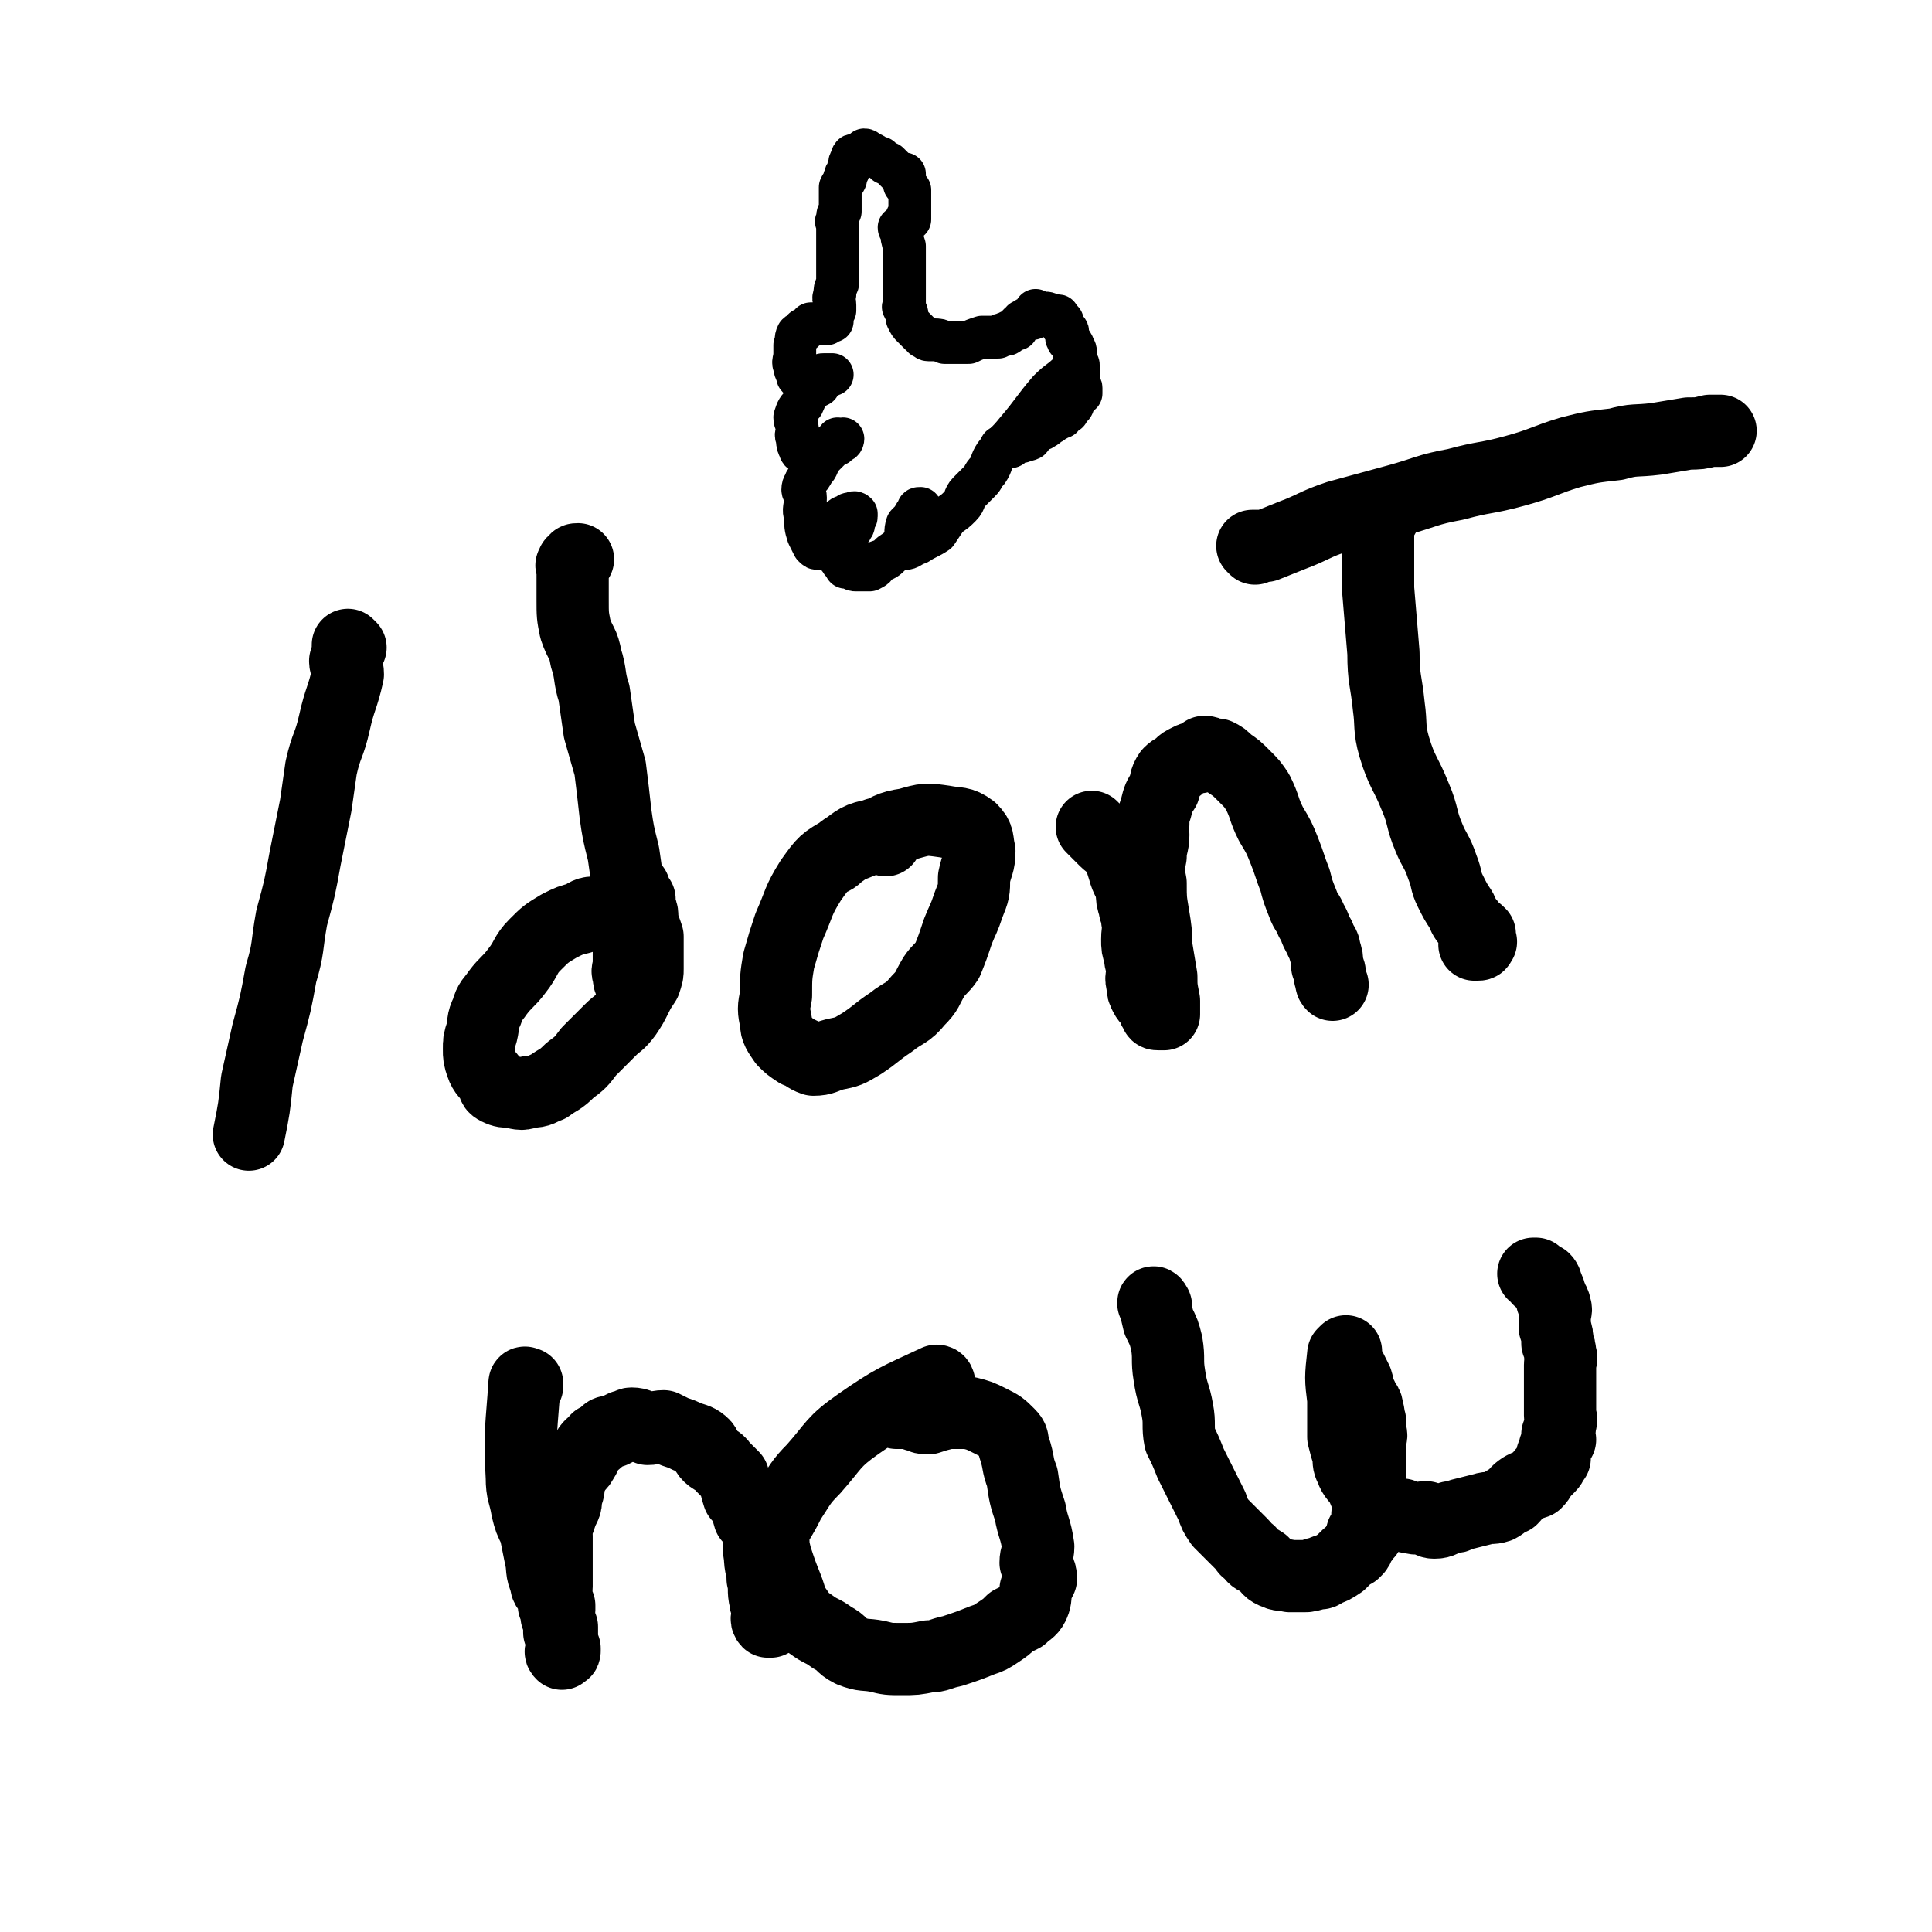 <svg viewBox='0 0 722 722' version='1.1' xmlns='http://www.w3.org/2000/svg' xmlns:xlink='http://www.w3.org/1999/xlink'><g fill='none' stroke='#000000' stroke-width='27' stroke-linecap='round' stroke-linejoin='round'><path d='M131,242c0,0 -1,-1 -1,-1 0,2 0,3 -1,6 0,2 1,2 1,5 -2,9 -3,9 -5,18 -2,9 -3,8 -5,17 -1,7 -1,7 -2,14 -2,10 -2,10 -4,20 -2,11 -2,11 -5,22 -2,11 -1,11 -4,21 -2,11 -2,11 -5,22 -2,9 -2,9 -4,18 -1,10 -1,10 -3,20 0,0 0,0 0,0 '/><path d='M231,341c0,0 0,-1 -1,-1 -3,0 -3,0 -6,1 -4,0 -4,0 -7,2 -4,1 -4,1 -8,3 -5,3 -5,3 -9,7 -4,4 -3,5 -7,10 -3,4 -4,4 -7,8 -2,3 -3,3 -4,7 -2,4 -1,4 -2,8 -1,3 -1,3 -1,6 0,3 0,3 1,6 1,3 2,3 4,6 1,2 0,2 2,3 2,1 3,1 5,1 4,1 4,1 7,0 4,0 4,-1 7,-2 4,-3 4,-2 8,-6 4,-3 4,-3 7,-7 4,-4 4,-4 8,-8 3,-3 3,-2 6,-6 2,-3 2,-3 4,-7 1,-2 1,-2 3,-5 1,-3 1,-3 1,-5 0,-3 0,-3 0,-5 0,-1 0,-1 0,-2 0,-1 0,-1 0,-2 0,-2 0,-2 0,-3 -1,-3 -1,-3 -2,-5 0,-2 0,-2 0,-3 0,-2 -1,-2 -1,-3 -1,-2 0,-2 0,-3 -1,-1 -1,0 -2,-1 0,-1 0,-1 0,-2 0,-1 -1,-1 -1,-1 0,0 0,0 1,0 0,0 0,0 0,0 0,1 0,1 0,2 -1,2 -2,1 -2,3 0,4 0,4 0,8 0,3 0,3 0,6 0,3 0,3 0,5 0,2 0,2 0,5 0,1 -1,2 0,3 0,2 0,3 1,3 0,0 1,-2 1,-3 0,-3 0,-3 0,-7 0,-4 0,-4 0,-9 -1,-8 -1,-8 -2,-15 -1,-7 -1,-7 -2,-14 -2,-8 -2,-8 -3,-15 -1,-9 -1,-9 -2,-17 -2,-7 -2,-7 -4,-14 -1,-7 -1,-7 -2,-14 -2,-6 -1,-7 -3,-13 -1,-6 -2,-5 -4,-11 -1,-5 -1,-5 -1,-11 0,-3 0,-3 0,-7 0,-2 0,-2 0,-5 0,0 -1,-1 0,-1 0,-1 0,-1 1,-1 0,-1 0,-1 1,-1 '/><path d='M331,314c0,0 0,-1 -1,-1 -2,-1 -2,-2 -3,-1 -6,1 -7,2 -12,6 -7,4 -7,4 -12,11 -5,8 -4,8 -8,17 -2,6 -2,6 -4,13 -1,6 -1,6 -1,13 -1,5 -1,5 0,10 0,3 1,4 3,7 2,2 2,2 5,4 3,1 3,2 6,3 4,0 4,-1 8,-2 5,-1 5,-1 10,-4 6,-4 5,-4 11,-8 5,-4 6,-3 10,-8 4,-4 3,-4 6,-9 2,-3 3,-3 5,-6 2,-5 2,-5 4,-11 2,-5 2,-4 4,-10 2,-5 2,-5 2,-10 1,-5 2,-5 2,-10 -1,-4 0,-5 -3,-8 -4,-3 -5,-2 -10,-3 -7,-1 -7,-1 -14,1 -7,1 -7,2 -13,5 -5,2 -5,2 -10,4 -3,2 -3,3 -5,4 '/><path d='M409,310c0,0 -1,-1 -1,-1 2,2 2,2 5,5 2,2 2,1 4,4 2,3 2,4 3,7 1,4 2,4 3,8 0,3 0,3 1,6 0,2 1,2 1,5 1,3 0,3 0,7 0,3 0,3 1,6 0,3 1,3 1,6 0,2 -1,2 0,5 0,2 0,2 1,4 1,2 2,2 3,4 0,1 0,1 1,2 0,1 0,1 1,1 1,0 1,0 1,0 1,-1 1,0 1,0 0,-2 0,-3 0,-5 -1,-5 -1,-5 -1,-9 -1,-6 -1,-6 -2,-12 0,-5 0,-5 -1,-11 -1,-6 -1,-6 -1,-12 -1,-5 -1,-5 0,-10 0,-4 1,-4 1,-8 0,-2 -1,-2 0,-4 0,-3 0,-3 1,-6 1,-4 1,-4 3,-7 1,-3 0,-3 2,-6 2,-2 2,-1 4,-3 1,-1 1,-1 3,-2 2,-1 2,-1 4,-1 1,-1 1,-1 2,-2 1,0 1,0 3,1 1,0 1,0 2,0 2,1 2,1 4,3 3,2 3,2 6,5 3,3 3,3 5,6 3,6 2,6 5,12 3,5 3,5 5,10 2,5 2,6 4,11 1,4 1,4 3,9 1,3 2,3 3,6 2,3 1,3 3,6 1,3 2,3 2,5 1,3 1,3 1,6 1,2 1,2 1,4 1,2 0,2 1,3 '/><path d='M517,193c0,0 -1,-1 -1,-1 -1,2 0,2 -1,5 0,12 0,12 0,23 1,12 1,12 2,24 0,10 1,10 2,20 1,7 0,8 2,15 3,10 4,9 8,19 3,7 2,8 5,15 2,5 3,5 5,11 2,5 1,5 3,9 2,4 2,4 4,7 1,2 1,3 3,5 1,2 2,2 4,4 0,1 0,1 0,2 0,1 1,1 0,1 0,1 0,1 -1,1 0,0 -1,0 -1,0 '/><path d='M469,205c0,0 -1,-1 -1,-1 0,0 0,0 1,1 0,0 0,0 0,0 0,0 -1,-1 -1,-1 1,0 2,0 5,0 5,-2 5,-2 10,-4 8,-3 8,-4 17,-7 11,-3 11,-3 22,-6 11,-3 11,-4 22,-6 11,-3 11,-2 22,-5 11,-3 11,-4 21,-7 8,-2 8,-2 17,-3 7,-2 7,-1 15,-2 6,-1 6,-1 12,-2 4,0 4,0 8,-1 2,0 2,0 4,0 '/><path d='M197,518c0,0 -1,-1 -1,-1 0,0 0,0 1,0 0,0 0,0 0,0 0,1 -1,0 -1,0 0,0 0,0 1,0 0,0 0,0 0,0 0,1 -1,0 -1,0 0,0 0,0 1,0 0,0 0,0 0,0 0,1 -1,-1 -1,0 -1,16 -2,18 -1,35 0,6 1,6 2,12 1,4 1,4 3,8 1,5 1,5 2,10 1,4 0,5 2,9 0,3 1,2 2,5 1,2 1,2 1,4 1,1 0,1 1,2 0,2 1,2 1,3 0,2 0,2 0,4 0,0 0,0 0,1 0,0 0,0 1,1 0,1 0,1 0,1 0,1 0,1 0,2 0,0 0,0 0,0 0,0 0,0 0,1 0,1 0,1 0,1 0,0 0,0 0,0 0,1 -1,1 0,2 0,0 0,-1 1,-1 0,0 0,0 0,0 0,1 -1,0 -1,0 0,0 1,0 1,0 0,0 0,0 0,-1 -1,-2 -1,-2 -1,-4 0,-2 0,-2 0,-4 -1,-2 -1,-2 -2,-4 0,-1 1,-1 1,-2 0,-1 0,-1 0,-2 -1,-2 -1,-1 -1,-3 -1,-2 0,-2 0,-4 0,-2 0,-2 0,-5 0,-2 0,-2 0,-5 0,-2 0,-2 0,-5 0,-2 0,-2 0,-4 0,-1 -1,-2 0,-3 0,-2 0,-2 1,-3 1,-3 1,-3 2,-5 1,-2 0,-3 1,-5 1,-2 0,-2 1,-5 1,-2 1,-2 2,-4 2,-2 2,-2 3,-4 1,-1 0,-1 1,-2 1,-2 1,-2 2,-3 1,-1 2,-1 2,-2 2,-1 2,-1 3,-2 1,-1 1,-1 3,-1 2,-1 2,-1 4,-2 2,0 2,-1 3,-1 3,0 3,1 6,2 3,0 3,-1 6,-1 2,1 2,1 4,2 3,1 3,1 5,2 3,1 4,1 6,3 1,1 0,2 2,4 2,2 3,1 5,4 2,2 2,2 4,4 1,3 1,4 2,7 1,1 2,1 3,3 1,2 0,2 1,5 1,1 2,1 3,2 1,3 1,3 1,5 0,3 -1,4 0,7 0,5 1,5 1,9 1,4 0,4 1,8 0,2 1,2 1,4 0,2 -1,3 0,4 0,0 1,0 1,0 '/><path d='M351,517c0,0 0,-1 -1,-1 -15,7 -16,7 -29,16 -10,7 -9,8 -17,17 -5,5 -5,6 -9,12 -2,4 -2,4 -5,9 -1,1 -1,1 -1,3 0,5 0,5 1,9 2,6 2,6 4,11 2,5 1,5 4,9 2,3 2,3 5,5 4,3 4,2 8,5 4,2 3,3 7,5 5,2 5,1 10,2 4,1 4,1 9,1 5,0 5,0 10,-1 4,0 4,-1 9,-2 6,-2 6,-2 11,-4 3,-1 3,-1 6,-3 3,-2 3,-2 5,-4 2,-1 2,-1 4,-2 2,-2 3,-2 4,-4 1,-2 1,-3 1,-6 1,-2 1,-2 2,-4 0,-3 -1,-3 -2,-6 0,-3 1,-3 1,-6 -1,-7 -2,-7 -3,-13 -2,-6 -2,-6 -3,-13 -2,-5 -1,-5 -3,-11 -1,-3 0,-3 -2,-5 -3,-3 -3,-3 -7,-5 -4,-2 -4,-2 -8,-3 -4,0 -4,0 -8,0 -4,1 -4,1 -7,2 -2,0 -2,0 -4,-1 -1,0 -1,0 -2,-1 -2,0 -2,0 -4,0 -1,0 -1,0 -1,0 0,0 0,0 -1,0 0,0 0,0 0,0 0,0 0,-1 1,-1 '/><path d='M432,488c0,0 -1,-2 -1,-1 1,2 1,3 2,7 2,4 2,4 3,8 1,6 0,6 1,12 1,7 2,7 3,13 1,5 0,6 1,11 2,4 2,4 4,9 2,4 2,4 4,8 2,4 2,4 4,8 1,3 1,3 3,6 2,2 2,2 4,4 2,2 2,2 4,4 2,2 1,2 3,3 2,3 2,2 5,4 2,2 2,3 5,4 2,1 2,0 5,1 2,0 2,0 5,0 2,0 2,0 5,-1 2,0 2,0 3,-1 3,-1 3,-1 6,-3 1,-1 1,-1 2,-2 1,-1 1,-1 3,-2 0,0 0,0 1,-1 1,-1 0,-2 1,-3 0,0 1,0 1,-1 1,0 0,0 0,-1 1,0 0,-1 0,-1 1,0 1,0 2,0 0,0 0,0 0,0 0,-1 0,-1 1,-3 0,-1 0,-1 -1,-1 0,-1 0,-1 0,-3 1,-1 1,-1 1,-3 1,-1 0,-1 0,-3 0,-1 0,-1 0,-3 0,-1 0,-1 0,-2 0,-1 0,-1 0,-3 0,-1 0,-1 0,-2 0,-2 0,-2 0,-4 0,-1 0,-1 0,-2 0,0 0,0 0,-1 0,0 0,0 0,0 0,-1 0,-1 0,-1 0,-1 0,-1 0,-2 0,-1 0,-1 0,-2 0,-1 1,-1 0,-3 0,-2 0,-2 0,-4 -1,-2 0,-2 -1,-4 0,-3 -1,-2 -2,-5 -2,-3 -1,-3 -2,-6 -1,-2 -1,-2 -2,-4 -1,-2 -1,-1 -2,-3 0,-1 -1,-1 -1,-2 0,-1 0,-1 1,-1 0,0 0,-1 0,-1 -1,1 -1,1 -1,1 -1,9 -1,9 0,17 0,7 0,7 0,14 1,4 1,4 2,7 0,3 0,3 1,5 1,3 2,3 4,6 1,3 1,3 3,5 2,2 2,1 4,3 2,1 2,1 4,2 2,1 2,1 4,1 2,1 2,1 3,1 3,1 3,0 6,0 1,1 1,2 3,2 3,0 3,-1 6,-2 2,0 2,0 4,-1 4,-1 4,-1 8,-2 3,-1 3,0 6,-1 2,-1 2,-2 5,-3 2,-2 1,-2 4,-4 2,-1 2,-1 5,-2 2,-2 1,-2 3,-4 1,-1 1,-1 2,-2 1,-1 1,-2 2,-3 0,0 -1,0 -1,-1 0,0 0,0 0,0 1,-2 1,-2 1,-3 1,-2 1,-2 2,-3 0,-1 -1,-1 -1,-2 1,-2 1,-2 1,-4 1,-2 0,-2 0,-3 0,-2 0,-2 0,-4 0,-3 0,-3 0,-5 0,-2 0,-2 0,-4 0,-2 0,-2 0,-3 0,-2 0,-2 0,-3 0,-2 1,-2 0,-4 0,-2 0,-2 -1,-4 0,-3 0,-3 -1,-6 0,-2 0,-2 0,-5 0,-1 1,-1 0,-3 0,-1 0,-1 -1,-2 0,-1 0,-1 -1,-3 0,-1 0,-1 -1,-2 0,-1 0,-2 -1,-3 -1,0 -2,0 -2,0 -1,-1 0,-1 -1,-2 0,0 0,0 -1,0 '/></g>
<g fill='none' stroke='#000000' stroke-width='16' stroke-linecap='round' stroke-linejoin='round'><path d='M337,86c0,0 -1,0 -1,-1 0,0 0,1 1,1 0,0 0,0 0,0 0,0 -1,0 -1,-1 0,0 1,1 1,1 0,3 0,3 1,6 0,2 0,2 0,4 0,3 0,3 0,5 0,2 0,2 0,4 0,2 0,2 0,4 0,1 0,1 0,2 0,1 0,1 0,2 0,1 0,1 0,1 0,0 -1,1 0,1 0,1 1,1 1,3 0,0 0,1 0,1 1,2 1,2 2,3 1,1 1,1 2,2 1,1 1,1 1,1 1,1 1,0 1,1 1,0 1,1 2,1 0,0 0,0 1,0 0,0 0,0 1,0 2,0 2,0 4,1 2,0 2,0 4,0 2,0 2,0 5,0 2,-1 2,-1 5,-2 1,0 1,0 3,0 1,0 1,0 3,0 1,-1 1,-1 2,-1 1,-1 1,0 1,0 1,0 1,-1 1,-1 2,-1 2,-1 3,-1 0,-1 0,-1 1,-2 1,0 0,0 1,-1 1,0 1,-1 2,-1 1,0 1,0 2,0 0,-1 0,-1 1,-2 0,0 0,0 0,0 0,0 0,0 1,0 0,0 0,0 0,0 0,0 0,0 0,0 0,0 -1,-1 -1,-1 0,0 1,1 2,1 0,0 0,0 1,0 0,0 1,0 1,0 1,0 1,1 2,1 0,0 0,0 1,0 0,0 1,0 1,0 1,0 0,0 1,1 0,0 0,0 1,1 0,1 -1,1 0,2 0,0 0,0 1,1 0,1 1,0 1,1 0,1 -1,2 0,3 0,1 1,0 1,1 1,0 0,0 1,1 0,1 1,1 1,3 0,1 -1,1 0,2 0,1 0,1 0,2 1,0 1,0 1,1 0,1 0,1 0,1 0,1 0,1 0,3 0,1 0,1 0,2 0,0 -1,0 0,1 0,1 1,0 1,1 0,1 0,1 0,2 -1,0 -1,-1 -1,0 -1,0 0,0 0,1 -1,1 -1,1 -2,3 0,1 -1,1 -1,1 -1,1 -1,1 -1,2 -1,0 -1,0 -2,1 0,1 0,1 -1,1 -1,1 -2,1 -3,2 -1,0 -1,1 -3,2 -1,1 -2,0 -3,1 -2,1 -1,2 -2,3 -2,1 -2,0 -3,1 -1,0 -2,-1 -3,0 0,0 0,0 -1,1 0,1 0,1 -1,1 0,0 -1,0 -1,0 -1,0 -1,0 -2,0 0,0 0,0 0,0 '/><path d='M340,82c0,0 -1,0 -1,-1 0,0 0,1 1,1 0,0 0,0 0,0 0,0 -1,0 -1,-1 0,0 0,1 1,1 0,0 0,0 0,0 0,0 -1,0 -1,-1 0,0 0,1 1,1 0,0 0,0 0,0 0,-2 0,-2 0,-3 0,0 0,0 0,0 0,-2 0,-2 0,-3 0,0 0,0 0,0 0,-1 0,-1 0,-1 0,-1 0,-1 0,-1 0,0 0,0 0,0 0,-1 0,-1 0,-2 0,-1 0,-1 0,-1 -1,-1 -1,-1 -2,-2 0,0 0,0 0,-1 0,-1 0,-1 0,-1 0,0 0,0 0,0 0,-1 0,-1 0,-2 -1,0 -1,1 -1,1 0,0 0,0 0,0 -1,-1 -1,-1 -1,-1 0,0 0,0 0,0 0,0 0,0 -1,-1 0,0 0,0 0,0 0,0 0,0 0,0 0,0 0,0 -1,-1 0,0 0,0 0,0 0,0 0,0 0,0 0,0 0,0 0,0 -1,-1 -1,-1 -2,-2 0,0 0,0 0,0 -1,0 -1,0 -1,0 0,0 0,0 0,0 -1,-1 -1,-1 -2,-2 0,0 -1,0 -1,0 0,0 0,0 0,0 -1,-1 -1,-1 -2,-1 0,-1 0,0 0,0 0,0 0,0 0,0 -1,0 -1,0 -1,0 -1,-1 -1,-2 -2,-2 0,0 0,1 0,2 -1,0 -1,0 -1,0 -1,0 -1,0 -2,0 0,0 0,0 -1,0 0,0 0,0 0,0 -1,0 0,1 0,1 -1,1 -1,0 -1,1 -1,1 0,1 0,1 -1,2 -1,1 -1,3 -1,1 -1,1 -1,2 -1,1 0,1 0,1 -1,2 -1,1 -2,3 0,1 0,1 0,3 0,0 0,0 0,1 0,1 0,1 0,3 0,1 0,1 0,2 -1,1 -1,1 -1,3 -1,1 0,1 0,2 0,1 0,1 0,3 0,2 0,2 0,3 0,3 0,3 0,5 0,2 0,2 0,4 0,1 0,1 0,2 0,2 0,2 0,5 -1,2 -1,2 -1,4 -1,2 0,2 0,4 0,1 0,1 0,2 -1,1 -1,1 -1,2 -1,1 0,1 0,2 0,0 0,0 0,0 -1,0 -1,0 -1,0 -1,0 -1,1 -1,1 -1,0 -1,0 -1,0 -1,0 -1,0 -2,0 -1,0 -1,0 -1,0 -1,0 -1,0 -2,0 0,0 0,1 -1,1 0,1 -1,0 -1,1 -1,0 -1,0 -1,1 -1,1 -1,0 -2,1 -1,2 0,2 -1,4 0,2 0,2 0,3 0,3 -1,3 0,5 0,2 1,2 1,3 0,0 0,0 0,0 0,1 0,1 1,1 0,0 0,0 1,0 1,0 1,0 1,0 1,0 1,0 2,0 0,0 0,0 0,0 0,0 0,0 1,0 1,0 1,0 1,0 1,0 1,0 2,0 0,0 0,0 0,0 0,-1 0,-1 1,-1 0,0 0,0 1,0 0,0 0,0 1,0 0,0 1,0 1,0 -1,0 -2,0 -2,1 -2,1 -2,1 -3,3 -2,1 -2,1 -4,3 -1,1 -1,2 -2,4 -2,2 -2,2 -3,5 0,2 1,2 1,5 0,1 -1,1 0,3 0,2 0,2 1,4 0,1 1,1 2,1 1,0 1,0 1,0 1,0 1,0 1,0 1,0 2,0 3,0 0,-1 0,-1 1,-1 1,-1 1,0 3,0 0,0 0,-1 0,-1 1,-1 2,0 3,-1 0,-1 -1,-1 0,-2 0,0 1,1 1,1 1,0 1,-1 1,-1 0,0 -1,0 -1,1 -2,1 -2,1 -3,2 -2,2 -2,2 -4,4 -2,3 -1,3 -3,5 -1,2 -1,2 -3,4 0,1 -1,1 -1,3 0,1 1,1 1,3 0,4 -1,4 0,7 0,3 0,4 1,7 1,2 1,2 2,4 1,1 1,1 2,1 1,0 2,0 3,0 1,-1 1,-1 2,-2 1,0 1,0 3,-1 1,-1 1,-1 2,-2 1,-1 1,-1 2,-2 0,-1 1,-1 1,-2 0,-1 -1,-1 0,-2 0,-1 1,0 1,-1 0,0 0,0 0,0 0,-1 0,-1 0,-1 -1,-1 -1,0 -2,0 -1,0 -1,0 -1,1 -2,0 -2,0 -3,1 -1,1 0,1 -1,3 0,1 -1,1 -1,2 -1,2 0,2 0,3 0,1 0,1 0,1 0,1 -1,1 0,1 1,3 0,3 2,5 1,2 1,1 2,3 1,0 1,0 2,0 1,1 1,1 2,1 1,0 1,0 2,0 1,0 1,0 3,0 2,-1 2,-1 3,-3 3,-1 3,-1 5,-3 3,-2 3,-2 5,-5 3,-3 2,-3 4,-7 1,-1 1,-1 1,-2 1,-1 1,-1 1,-2 0,-1 0,-1 0,-1 -1,0 -1,0 -1,1 -1,1 -1,1 -2,3 -1,1 -1,1 -2,2 -1,3 0,3 -1,6 0,1 0,1 0,1 0,1 -1,2 0,2 2,0 2,-1 5,-2 3,-2 4,-2 7,-4 2,-3 2,-3 4,-6 3,-2 3,-2 5,-4 2,-2 1,-3 3,-5 2,-2 2,-2 4,-4 2,-2 1,-2 3,-4 2,-3 1,-3 3,-6 4,-5 4,-4 8,-9 6,-7 6,-8 12,-15 4,-4 4,-3 8,-7 '/></g>
</svg>